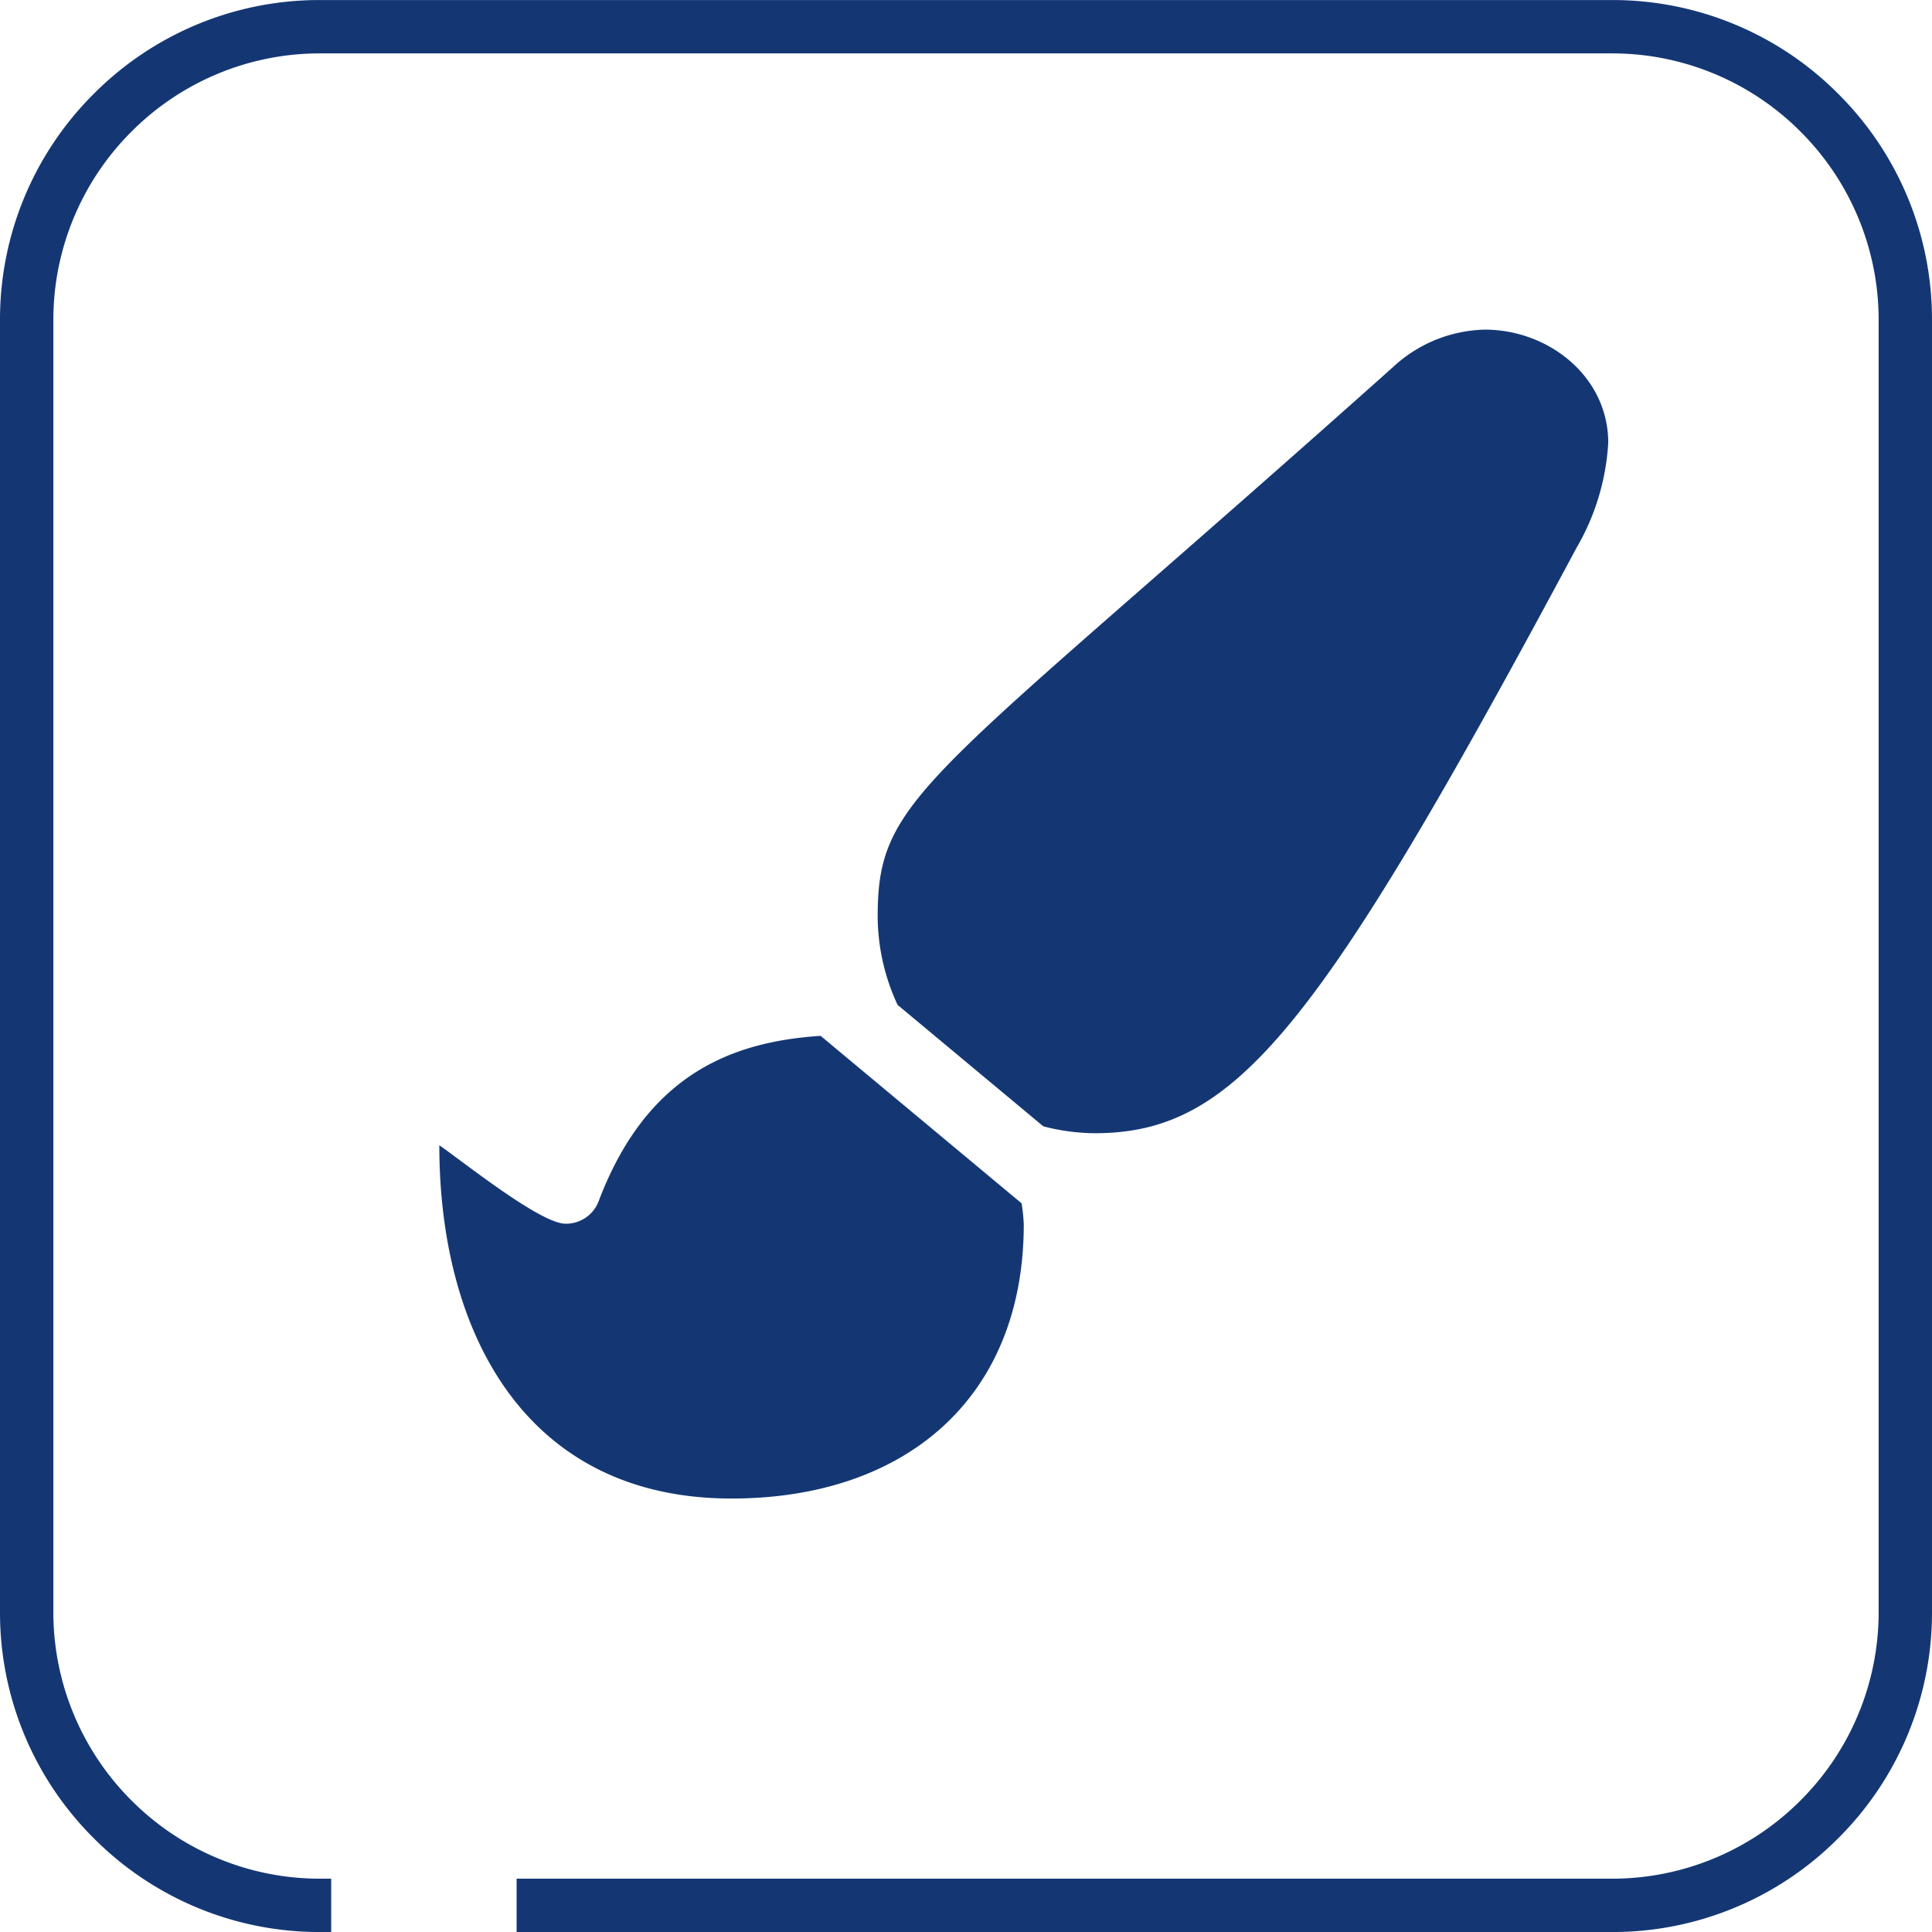 <svg viewBox="0 0 105.681 105.682" xmlns="http://www.w3.org/2000/svg" xmlns:xlink="http://www.w3.org/1999/xlink"><defs><style>.a{fill:#143774;}</style></defs><g transform="translate(-1036 -1306)"><g transform="translate(-12 -633.803)"><g transform="translate(1048 1939.804)"><g transform="translate(0 0)"><path fill="#143774" transform="translate(1048 1939.804)" d="M-1029.884-1834.122h-.6a17.4,17.4,0,0,1-12.386-5.13,17.4,17.4,0,0,1-5.13-12.386v-70.649a17.4,17.4,0,0,1,5.13-12.386,17.4,17.4,0,0,1,12.386-5.13h70.649a17.4,17.4,0,0,1,12.386,5.13,17.4,17.4,0,0,1,5.13,12.386v70.649a17.4,17.4,0,0,1-5.13,12.386,17.4,17.4,0,0,1-12.386,5.13h-59.906v-2.919h59.906a14.5,14.5,0,0,0,5.681-1.147,14.525,14.525,0,0,0,4.64-3.129,14.527,14.527,0,0,0,3.129-4.64,14.5,14.5,0,0,0,1.147-5.681v-70.649a14.5,14.5,0,0,0-1.147-5.681,14.529,14.529,0,0,0-3.129-4.64,14.54,14.54,0,0,0-4.64-3.13,14.51,14.51,0,0,0-5.681-1.146h-70.649a14.51,14.51,0,0,0-5.681,1.146,14.541,14.541,0,0,0-4.64,3.13,14.527,14.527,0,0,0-3.129,4.64,14.5,14.5,0,0,0-1.147,5.681v70.649a14.5,14.5,0,0,0,1.147,5.681,14.526,14.526,0,0,0,3.129,4.64,14.529,14.529,0,0,0,4.64,3.129,14.5,14.5,0,0,0,5.681,1.147h.6v2.919Z" class="a"></path></g></g></g><path fill="#143774" transform="translate(1060.031 1324.031)" d="M20.858,38.631c-5.01.322-9.557,2.23-12.137,9.029A1.906,1.906,0,0,1,6.9,48.906c-1.387,0-5.677-3.455-6.9-4.29C0,54.9,4.737,63.939,15.985,63.939c9.473,0,15.985-5.466,15.985-15.009a10.007,10.007,0,0,0-.121-1.14L20.858,38.631ZM57.182,0a7.626,7.626,0,0,0-5.021,2.054c-25.527,22.8-28.183,23.339-28.183,30.051a11.561,11.561,0,0,0,1.09,4.833l7.97,6.641a11.491,11.491,0,0,0,2.8.378c7.756,0,12.252-5.678,26.37-32.027A12.85,12.85,0,0,0,63.94,6.188C63.94,2.578,60.693,0,57.182,0Z" class="a"></path></g></svg>